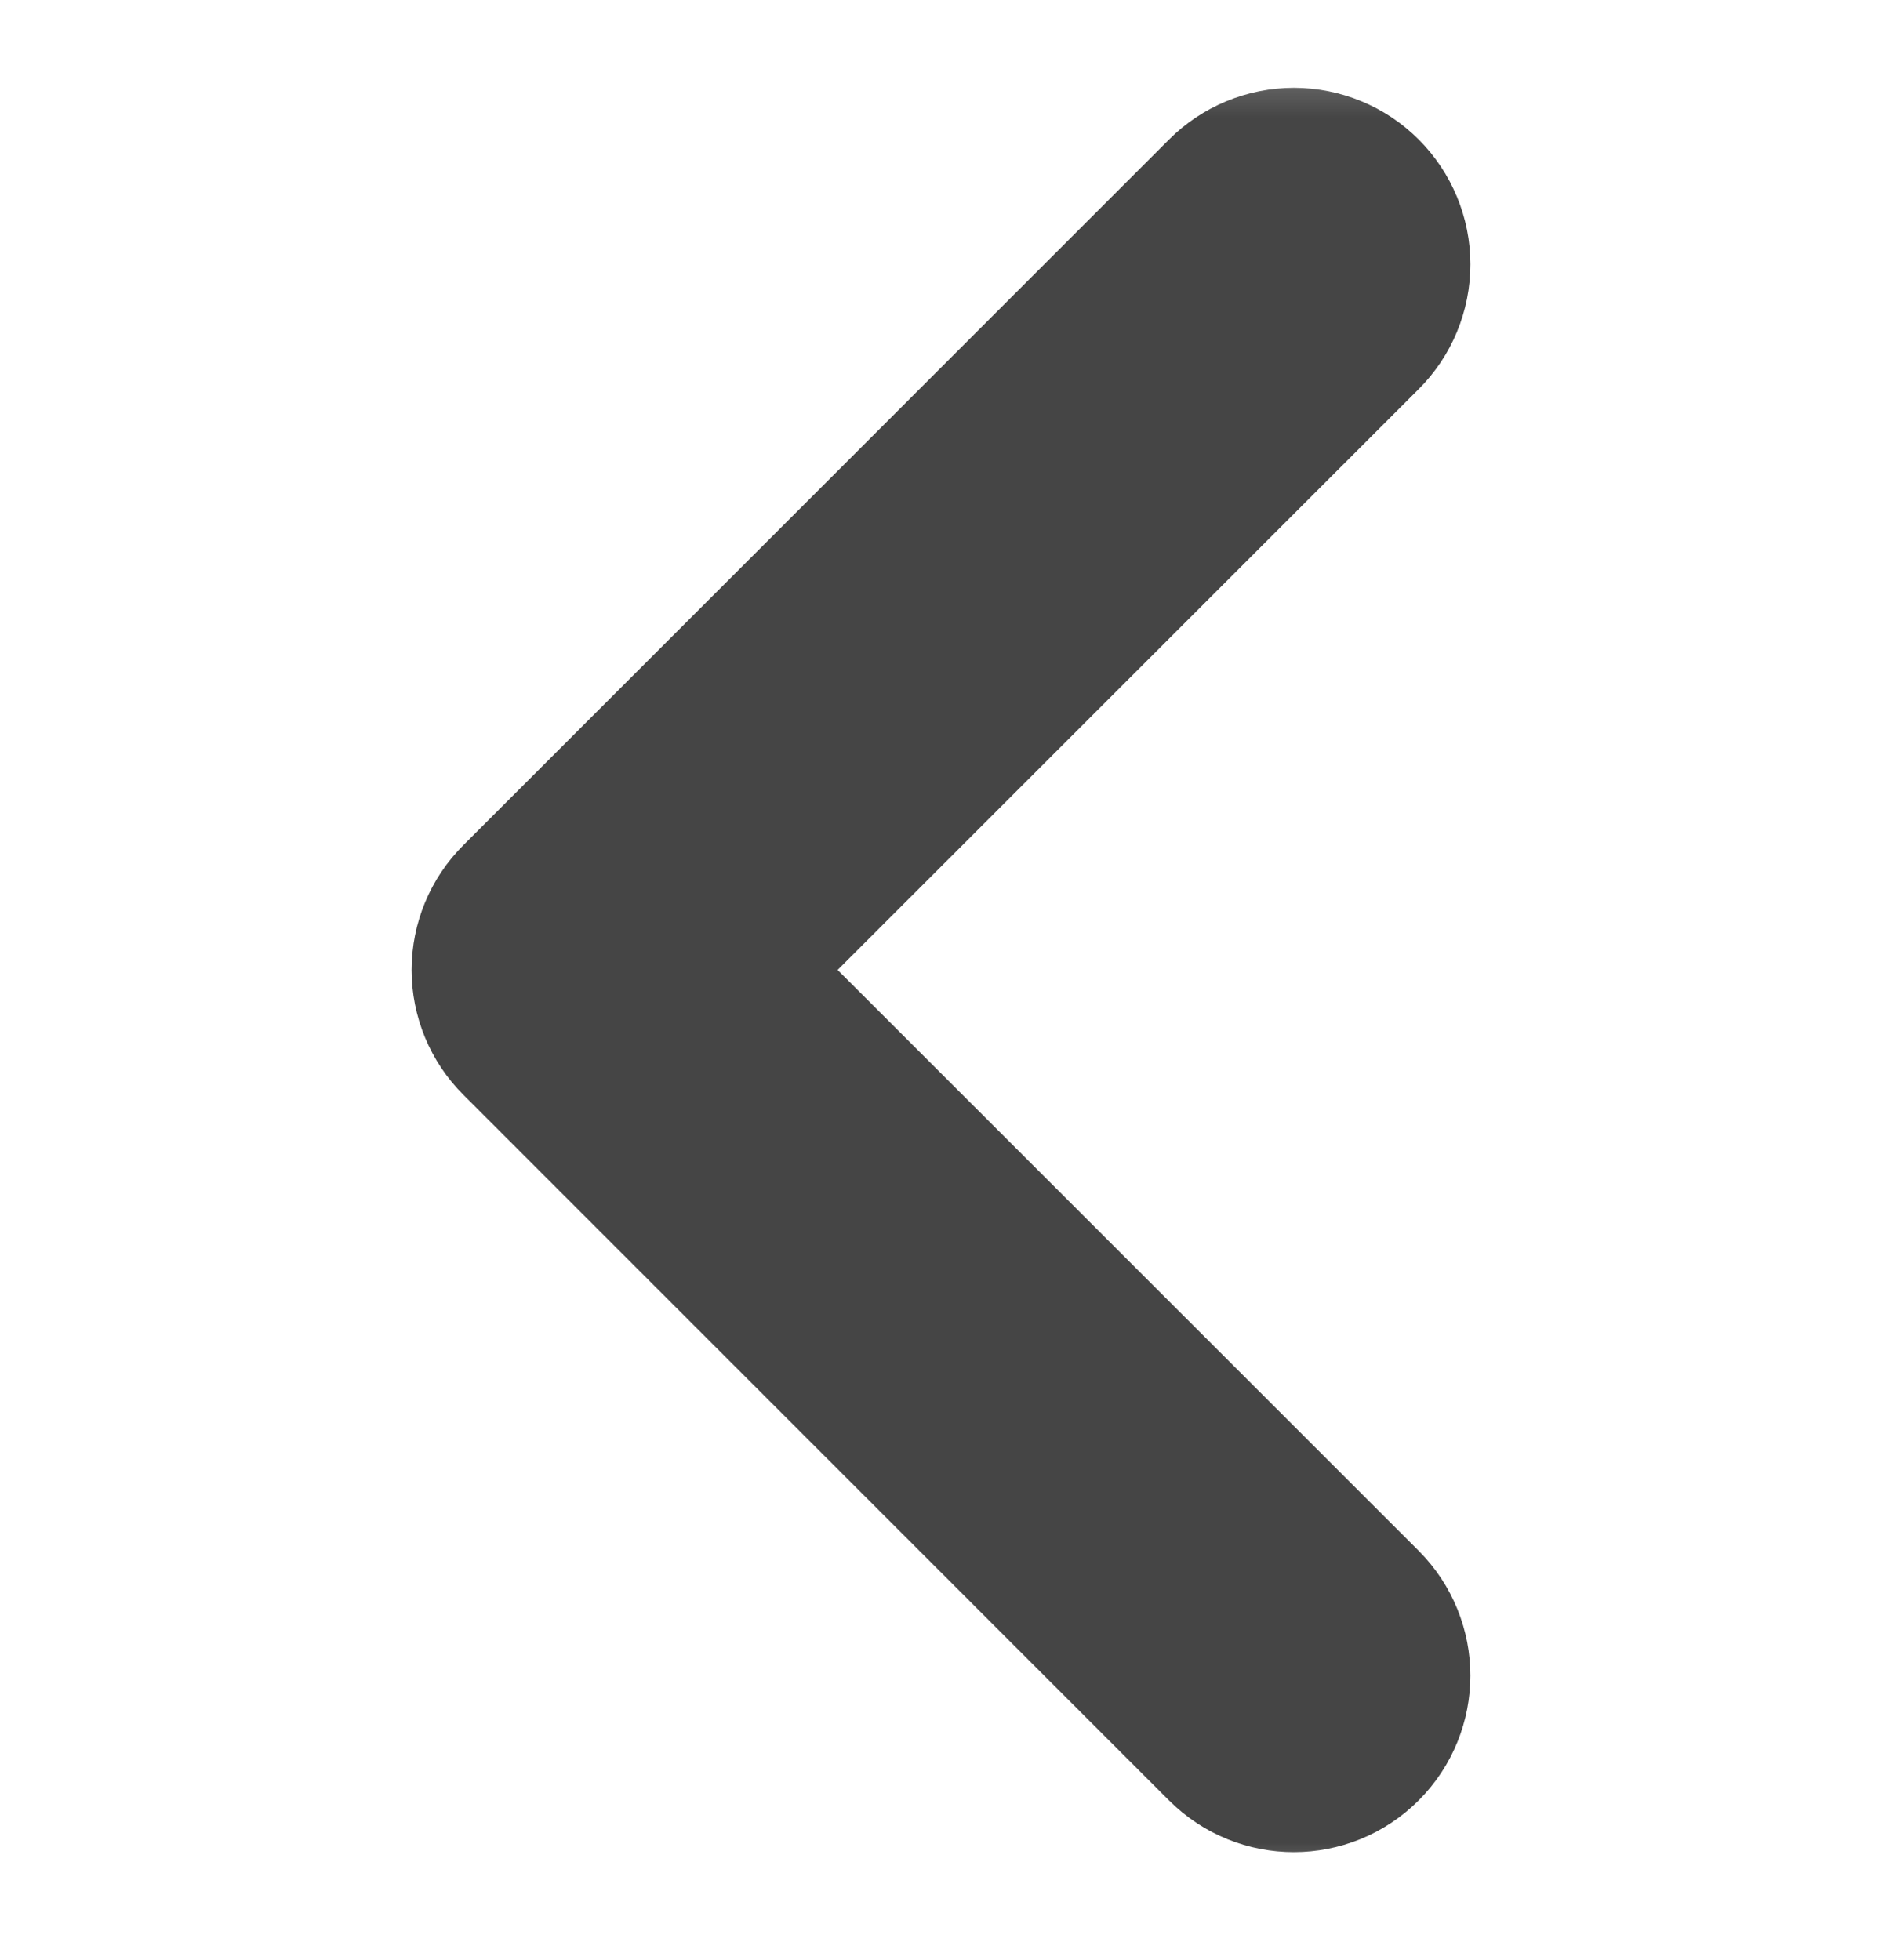 <svg width="24" height="25" viewBox="0 0 24 25" fill="none" xmlns="http://www.w3.org/2000/svg">
<mask id="mask0_10_16885" style="mask-type:luminance" maskUnits="userSpaceOnUse" x="0" y="0" width="24" height="25">
<rect y="0.371" width="24" height="24" fill="white"/>
</mask>
<g mask="url(#mask0_10_16885)">
<path fill-rule="evenodd" clip-rule="evenodd" d="M17.031 2.84C17.172 2.981 17.251 3.172 17.251 3.371C17.251 3.571 17.172 3.762 17.031 3.902L8.56 12.371L17.031 20.84C17.324 21.134 17.324 21.609 17.031 21.902C16.738 22.196 16.262 22.196 15.969 21.903L6.969 12.902C6.828 12.762 6.749 12.571 6.749 12.371C6.749 12.172 6.828 11.981 6.969 11.841L15.969 2.84C16.11 2.699 16.301 2.62 16.5 2.62C16.699 2.62 16.89 2.699 17.031 2.84V2.84Z" fill="#454545" stroke="#454545" stroke-width="3"/>
</g>
</svg>
